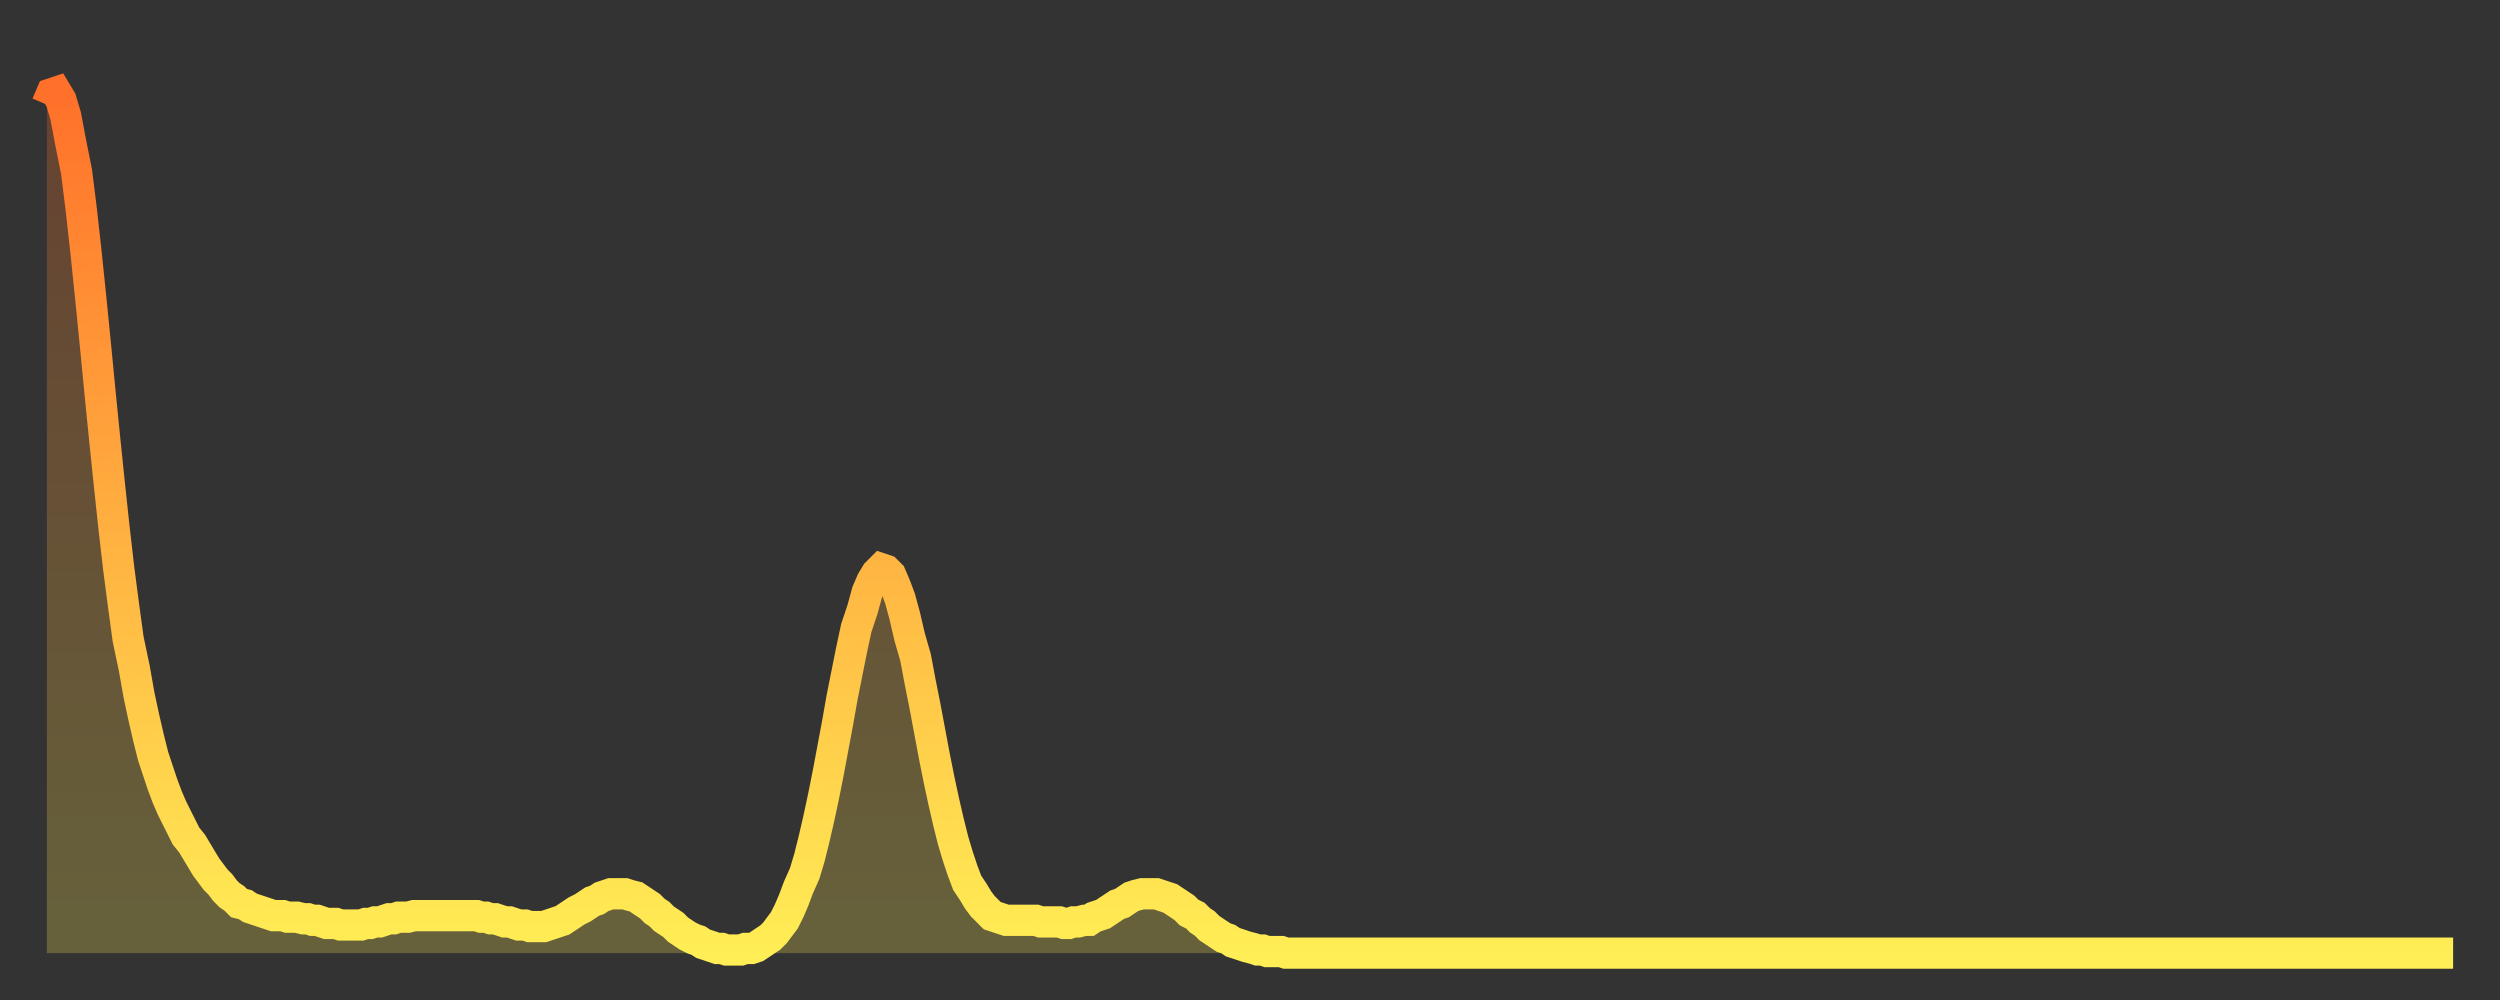 <?xml version="1.0" encoding="utf-8" ?>
<svg baseProfile="full" height="64" version="1.1" width="160" xmlns="http://www.w3.org/2000/svg" xmlns:ev="http://www.w3.org/2001/xml-events" xmlns:xlink="http://www.w3.org/1999/xlink"><rect width="100%" height="100%" fill="#333333" stroke="none"/><defs><linearGradient id="id107066" x1="0" x2="0" y1="0" y2="1"><stop offset="0%" stop-color="#ff702a" /><stop offset="50%" stop-color="#ffaf40" /><stop offset="100%" stop-color="#ffee55" /></linearGradient></defs><g transform="translate(3,3)"><g><path d="M 0.0 3.7 0.3 3.0 0.6 2.9 0.9 3.4 1.2 4.4 1.5 6.0 1.9 8.0 2.2 10.4 2.5 13.1 2.8 16.0 3.1 19.0 3.4 22.1 3.7 25.1 4.0 28.0 4.3 30.8 4.6 33.4 4.9 35.7 5.2 37.9 5.6 39.8 5.9 41.5 6.2 42.9 6.5 44.2 6.8 45.4 7.1 46.3 7.4 47.2 7.7 48.0 8.0 48.7 8.3 49.3 8.6 49.9 8.9 50.5 9.3 51.0 9.6 51.5 9.9 52.0 10.2 52.5 10.5 52.9 10.8 53.3 11.1 53.6 11.4 54.0 11.7 54.3 12.0 54.5 12.3 54.8 12.7 54.9 13.0 55.1 13.3 55.2 13.6 55.3 13.9 55.4 14.2 55.5 14.5 55.6 14.8 55.6 15.1 55.6 15.4 55.7 15.7 55.7 16.0 55.7 16.4 55.8 16.7 55.8 17.0 55.9 17.3 55.9 17.6 56.0 17.9 56.1 18.2 56.1 18.5 56.1 18.8 56.2 19.1 56.2 19.4 56.2 19.8 56.2 20.1 56.2 20.4 56.1 20.7 56.1 21.0 56.0 21.3 56.0 21.6 55.9 21.9 55.8 22.2 55.8 22.5 55.7 22.8 55.7 23.1 55.7 23.5 55.6 23.8 55.6 24.1 55.6 24.4 55.6 24.7 55.6 25.0 55.6 25.3 55.6 25.6 55.6 25.9 55.6 26.2 55.6 26.5 55.6 26.8 55.6 27.2 55.6 27.5 55.6 27.8 55.7 28.1 55.7 28.4 55.8 28.7 55.8 29.0 55.9 29.3 56.0 29.6 56.0 29.9 56.1 30.2 56.2 30.6 56.2 30.9 56.3 31.2 56.3 31.5 56.3 31.8 56.3 32.1 56.2 32.4 56.1 32.7 56.0 33.0 55.9 33.3 55.7 33.6 55.5 33.9 55.3 34.3 55.1 34.6 54.9 34.9 54.7 35.2 54.6 35.5 54.4 35.8 54.3 36.1 54.2 36.4 54.2 36.7 54.2 37.0 54.2 37.3 54.3 37.7 54.4 38.0 54.6 38.3 54.8 38.6 55.0 38.9 55.3 39.2 55.5 39.5 55.8 39.8 56.0 40.1 56.2 40.4 56.5 40.7 56.7 41.0 56.9 41.4 57.1 41.7 57.2 42.0 57.4 42.3 57.5 42.6 57.6 42.9 57.7 43.2 57.7 43.5 57.8 43.8 57.8 44.1 57.8 44.4 57.8 44.7 57.7 45.1 57.7 45.4 57.6 45.7 57.4 46.0 57.2 46.3 57.0 46.6 56.7 46.9 56.3 47.2 55.9 47.5 55.3 47.8 54.6 48.1 53.8 48.5 52.9 48.8 51.9 49.1 50.7 49.4 49.4 49.7 48.0 50.0 46.5 50.3 44.9 50.6 43.3 50.9 41.6 51.2 40.1 51.5 38.6 51.8 37.2 52.2 36.0 52.5 34.9 52.8 34.2 53.1 33.7 53.4 33.4 53.7 33.5 54.0 33.8 54.3 34.5 54.6 35.3 54.9 36.4 55.2 37.7 55.6 39.1 55.9 40.7 56.2 42.2 56.5 43.8 56.8 45.4 57.1 46.9 57.4 48.3 57.7 49.6 58.0 50.8 58.3 51.8 58.6 52.7 58.9 53.5 59.3 54.1 59.6 54.6 59.9 55.0 60.2 55.3 60.5 55.6 60.8 55.7 61.1 55.8 61.4 55.9 61.7 55.9 62.0 55.9 62.3 55.9 62.6 55.9 63.0 55.9 63.3 55.9 63.6 56.0 63.9 56.0 64.2 56.0 64.5 56.0 64.8 56.0 65.1 56.1 65.4 56.1 65.7 56.0 66.0 56.0 66.4 55.9 66.7 55.9 67.0 55.7 67.3 55.6 67.6 55.5 67.9 55.3 68.2 55.1 68.5 54.9 68.8 54.8 69.1 54.6 69.4 54.4 69.7 54.3 70.1 54.2 70.4 54.2 70.7 54.2 71.0 54.2 71.3 54.3 71.6 54.4 71.9 54.5 72.2 54.7 72.5 54.9 72.8 55.1 73.1 55.4 73.5 55.6 73.8 55.9 74.1 56.1 74.4 56.4 74.7 56.6 75.0 56.8 75.3 57.0 75.6 57.1 75.9 57.3 76.2 57.4 76.5 57.5 76.8 57.6 77.2 57.7 77.5 57.8 77.8 57.8 78.1 57.9 78.4 57.9 78.7 57.9 79.0 57.9 79.3 58.0 79.6 58.0 79.9 58.0 80.2 58.0 80.5 58.0 80.9 58.0 81.2 58.0 81.5 58.0 81.8 58.0 82.1 58.0 82.4 58.0 82.7 58.0 83.0 58.0 83.3 58.0 83.6 58.0 83.9 58.0 84.3 58.0 84.6 58.0 84.9 58.0 85.2 58.0 85.5 58.0 85.8 58.0 86.1 58.0 86.4 58.0 86.7 58.0 87.0 58.0 87.3 58.0 87.6 58.0 88.0 58.0 88.3 58.0 88.6 58.0 88.9 58.0 89.2 58.0 89.5 58.0 89.8 58.0 90.1 58.0 90.4 58.0 90.7 58.0 91.0 58.0 91.4 58.0 91.7 58.0 92.0 58.0 92.3 58.0 92.6 58.0 92.9 58.0 93.2 58.0 93.5 58.0 93.8 58.0 94.1 58.0 94.4 58.0 94.7 58.0 95.1 58.0 95.4 58.0 95.7 58.0 96.0 58.0 96.3 58.0 96.6 58.0 96.9 58.0 97.2 58.0 97.5 58.0 97.8 58.0 98.1 58.0 98.4 58.0 98.8 58.0 99.1 58.0 99.4 58.0 99.7 58.0 100.0 58.0 100.3 58.0 100.6 58.0 100.9 58.0 101.2 58.0 101.5 58.0 101.8 58.0 102.2 58.0 102.5 58.0 102.8 58.0 103.1 58.0 103.4 58.0 103.7 58.0 104.0 58.0 104.3 58.0 104.6 58.0 104.9 58.0 105.2 58.0 105.5 58.0 105.9 58.0 106.2 58.0 106.5 58.0 106.8 58.0 107.1 58.0 107.4 58.0 107.7 58.0 108.0 58.0 108.3 58.0 108.6 58.0 108.9 58.0 109.3 58.0 109.6 58.0 109.9 58.0 110.2 58.0 110.5 58.0 110.8 58.0 111.1 58.0 111.4 58.0 111.7 58.0 112.0 58.0 112.3 58.0 112.6 58.0 113.0 58.0 113.3 58.0 113.6 58.0 113.9 58.0 114.2 58.0 114.5 58.0 114.8 58.0 115.1 58.0 115.4 58.0 115.7 58.0 116.0 58.0 116.3 58.0 116.7 58.0 117.0 58.0 117.3 58.0 117.6 58.0 117.9 58.0 118.2 58.0 118.5 58.0 118.8 58.0 119.1 58.0 119.4 58.0 119.7 58.0 120.1 58.0 120.4 58.0 120.7 58.0 121.0 58.0 121.3 58.0 121.6 58.0 121.9 58.0 122.2 58.0 122.5 58.0 122.8 58.0 123.1 58.0 123.4 58.0 123.8 58.0 124.1 58.0 124.4 58.0 124.7 58.0 125.0 58.0 125.3 58.0 125.6 58.0 125.9 58.0 126.2 58.0 126.5 58.0 126.8 58.0 127.2 58.0 127.5 58.0 127.8 58.0 128.1 58.0 128.4 58.0 128.7 58.0 129.0 58.0 129.3 58.0 129.6 58.0 129.9 58.0 130.2 58.0 130.5 58.0 130.9 58.0 131.2 58.0 131.5 58.0 131.8 58.0 132.1 58.0 132.4 58.0 132.7 58.0 133.0 58.0 133.3 58.0 133.6 58.0 133.9 58.0 134.2 58.0 134.6 58.0 134.9 58.0 135.2 58.0 135.5 58.0 135.8 58.0 136.1 58.0 136.4 58.0 136.7 58.0 137.0 58.0 137.3 58.0 137.6 58.0 138.0 58.0 138.3 58.0 138.6 58.0 138.9 58.0 139.2 58.0 139.5 58.0 139.8 58.0 140.1 58.0 140.4 58.0 140.7 58.0 141.0 58.0 141.3 58.0 141.7 58.0 142.0 58.0 142.3 58.0 142.6 58.0 142.9 58.0 143.2 58.0 143.5 58.0 143.8 58.0 144.1 58.0 144.4 58.0 144.7 58.0 145.1 58.0 145.4 58.0 145.7 58.0 146.0 58.0 146.3 58.0 146.6 58.0 146.9 58.0 147.2 58.0 147.5 58.0 147.8 58.0 148.1 58.0 148.4 58.0 148.8 58.0 149.1 58.0 149.4 58.0 149.7 58.0 150.0 58.0 150.3 58.0 150.6 58.0 150.9 58.0 151.2 58.0 151.5 58.0 151.8 58.0 152.1 58.0 152.5 58.0 152.8 58.0 153.1 58.0 153.4 58.0 153.7 58.0 154.0 58.0" fill="none" id="graph-curve" opacity="1" stroke="url(#id107066)" stroke-width="2" /><path d="M 0 58 L 0.0 3.7 0.3 3.0 0.6 2.9 0.9 3.4 1.2 4.4 1.5 6.0 1.9 8.0 2.2 10.4 2.5 13.1 2.8 16.0 3.1 19.0 3.4 22.1 3.7 25.1 4.0 28.0 4.3 30.8 4.6 33.4 4.9 35.7 5.2 37.9 5.6 39.8 5.9 41.5 6.2 42.9 6.5 44.2 6.8 45.4 7.1 46.3 7.4 47.2 7.7 48.0 8.0 48.7 8.3 49.3 8.6 49.9 8.9 50.5 9.3 51.0 9.6 51.5 9.9 52.0 10.2 52.5 10.5 52.9 10.8 53.3 11.1 53.6 11.4 54.0 11.7 54.3 12.0 54.5 12.3 54.8 12.7 54.9 13.0 55.1 13.3 55.2 13.6 55.3 13.9 55.4 14.2 55.5 14.5 55.6 14.8 55.6 15.1 55.6 15.4 55.7 15.7 55.7 16.0 55.7 16.4 55.8 16.7 55.8 17.0 55.9 17.3 55.9 17.6 56.0 17.9 56.1 18.2 56.1 18.5 56.1 18.8 56.2 19.1 56.2 19.4 56.2 19.8 56.2 20.1 56.2 20.4 56.1 20.7 56.1 21.0 56.0 21.3 56.0 21.6 55.9 21.9 55.8 22.2 55.8 22.5 55.7 22.8 55.7 23.1 55.7 23.5 55.6 23.8 55.6 24.1 55.6 24.4 55.6 24.7 55.6 25.0 55.6 25.3 55.6 25.6 55.6 25.9 55.6 26.2 55.6 26.5 55.6 26.8 55.6 27.2 55.6 27.5 55.6 27.8 55.7 28.1 55.7 28.4 55.8 28.7 55.8 29.0 55.9 29.3 56.0 29.6 56.0 29.9 56.1 30.2 56.2 30.6 56.2 30.9 56.3 31.2 56.3 31.5 56.3 31.8 56.3 32.1 56.2 32.4 56.1 32.7 56.0 33.0 55.9 33.3 55.7 33.6 55.5 33.9 55.3 34.3 55.1 34.6 54.9 34.9 54.7 35.2 54.6 35.5 54.4 35.8 54.3 36.1 54.2 36.4 54.2 36.7 54.2 37.0 54.2 37.3 54.3 37.7 54.4 38.0 54.6 38.3 54.8 38.6 55.0 38.9 55.3 39.2 55.5 39.5 55.8 39.8 56.0 40.1 56.2 40.4 56.5 40.7 56.7 41.0 56.9 41.4 57.1 41.7 57.2 42.0 57.4 42.3 57.5 42.6 57.6 42.9 57.7 43.2 57.7 43.5 57.8 43.8 57.8 44.1 57.8 44.4 57.8 44.7 57.7 45.1 57.7 45.4 57.6 45.7 57.4 46.0 57.2 46.3 57.0 46.6 56.7 46.9 56.3 47.2 55.9 47.5 55.3 47.8 54.6 48.1 53.8 48.5 52.9 48.8 51.9 49.1 50.7 49.4 49.4 49.7 48.0 50.0 46.5 50.3 44.9 50.6 43.3 50.9 41.6 51.2 40.1 51.5 38.6 51.8 37.2 52.2 36.0 52.5 34.9 52.8 34.2 53.1 33.7 53.4 33.4 53.7 33.5 54.0 33.8 54.3 34.5 54.6 35.3 54.9 36.4 55.2 37.7 55.6 39.1 55.9 40.7 56.2 42.2 56.5 43.8 56.8 45.4 57.1 46.9 57.4 48.3 57.7 49.6 58.0 50.8 58.3 51.8 58.6 52.7 58.9 53.5 59.3 54.1 59.6 54.6 59.9 55.0 60.2 55.3 60.5 55.6 60.8 55.7 61.1 55.8 61.4 55.9 61.7 55.9 62.0 55.9 62.3 55.9 62.6 55.9 63.0 55.9 63.3 55.9 63.6 56.0 63.9 56.0 64.2 56.0 64.5 56.0 64.8 56.0 65.1 56.1 65.4 56.1 65.7 56.0 66.0 56.0 66.4 55.9 66.7 55.9 67.0 55.7 67.3 55.6 67.6 55.5 67.9 55.3 68.2 55.1 68.5 54.9 68.8 54.8 69.1 54.6 69.4 54.4 69.7 54.3 70.1 54.2 70.4 54.2 70.7 54.2 71.0 54.2 71.3 54.3 71.6 54.4 71.9 54.5 72.2 54.7 72.5 54.9 72.8 55.1 73.1 55.4 73.5 55.6 73.8 55.9 74.1 56.1 74.4 56.4 74.7 56.6 75.0 56.8 75.3 57.0 75.6 57.1 75.9 57.3 76.2 57.4 76.5 57.5 76.8 57.6 77.2 57.7 77.5 57.8 77.8 57.8 78.1 57.9 78.4 57.9 78.7 57.9 79.0 57.9 79.3 58.0 79.6 58.0 79.9 58.0 80.2 58.0 80.5 58.0 80.9 58.0 81.2 58.0 81.5 58.0 81.8 58.0 82.1 58.0 82.4 58.0 82.7 58.0 83.0 58.0 83.3 58.0 83.6 58.0 83.9 58.0 84.3 58.0 84.6 58.0 84.9 58.0 85.2 58.0 85.5 58.0 85.8 58.0 86.1 58.0 86.4 58.0 86.7 58.0 87.0 58.0 87.3 58.0 87.6 58.0 88.0 58.0 88.3 58.0 88.6 58.0 88.9 58.0 89.2 58.0 89.5 58.0 89.8 58.0 90.1 58.0 90.4 58.0 90.7 58.0 91.0 58.0 91.4 58.0 91.7 58.0 92.0 58.0 92.3 58.0 92.6 58.0 92.9 58.0 93.2 58.0 93.5 58.0 93.8 58.0 94.1 58.0 94.4 58.0 94.7 58.0 95.1 58.0 95.4 58.0 95.7 58.0 96.0 58.0 96.3 58.0 96.6 58.0 96.9 58.0 97.2 58.0 97.5 58.0 97.8 58.0 98.1 58.0 98.4 58.0 98.8 58.0 99.1 58.0 99.4 58.0 99.7 58.0 100.0 58.0 100.3 58.0 100.6 58.0 100.9 58.0 101.2 58.0 101.5 58.0 101.8 58.0 102.2 58.0 102.5 58.0 102.8 58.0 103.1 58.0 103.4 58.0 103.7 58.0 104.0 58.0 104.3 58.0 104.6 58.0 104.9 58.0 105.2 58.0 105.5 58.0 105.9 58.0 106.2 58.0 106.5 58.0 106.8 58.0 107.1 58.0 107.4 58.0 107.7 58.0 108.0 58.0 108.3 58.0 108.6 58.0 108.9 58.0 109.3 58.0 109.6 58.0 109.9 58.0 110.2 58.0 110.5 58.0 110.8 58.0 111.1 58.0 111.4 58.0 111.7 58.0 112.0 58.0 112.3 58.0 112.6 58.0 113.0 58.0 113.3 58.0 113.6 58.0 113.9 58.0 114.2 58.0 114.5 58.0 114.8 58.0 115.1 58.0 115.4 58.0 115.7 58.0 116.0 58.0 116.3 58.0 116.7 58.0 117.0 58.0 117.3 58.0 117.6 58.0 117.9 58.0 118.2 58.0 118.5 58.0 118.8 58.0 119.1 58.0 119.4 58.0 119.7 58.0 120.1 58.0 120.4 58.0 120.7 58.0 121.0 58.0 121.3 58.0 121.6 58.0 121.9 58.0 122.2 58.0 122.5 58.0 122.8 58.0 123.1 58.0 123.4 58.0 123.8 58.0 124.1 58.0 124.4 58.0 124.7 58.0 125.0 58.0 125.3 58.0 125.6 58.0 125.9 58.0 126.2 58.0 126.5 58.0 126.8 58.0 127.2 58.0 127.5 58.0 127.8 58.0 128.1 58.0 128.4 58.0 128.7 58.0 129.0 58.0 129.3 58.0 129.6 58.0 129.9 58.0 130.2 58.0 130.5 58.0 130.9 58.0 131.2 58.0 131.5 58.0 131.8 58.0 132.1 58.0 132.4 58.0 132.7 58.0 133.0 58.0 133.3 58.0 133.6 58.0 133.9 58.0 134.2 58.0 134.6 58.0 134.9 58.0 135.2 58.0 135.5 58.0 135.8 58.0 136.1 58.0 136.4 58.0 136.7 58.0 137.0 58.0 137.3 58.0 137.6 58.0 138.0 58.0 138.3 58.0 138.6 58.0 138.9 58.0 139.2 58.0 139.5 58.0 139.8 58.0 140.1 58.0 140.4 58.0 140.7 58.0 141.0 58.0 141.3 58.0 141.7 58.0 142.0 58.0 142.3 58.0 142.6 58.0 142.9 58.0 143.2 58.0 143.5 58.0 143.8 58.0 144.1 58.0 144.4 58.0 144.7 58.0 145.1 58.0 145.4 58.0 145.7 58.0 146.0 58.0 146.3 58.0 146.6 58.0 146.9 58.0 147.2 58.0 147.5 58.0 147.8 58.0 148.1 58.0 148.4 58.0 148.8 58.0 149.1 58.0 149.4 58.0 149.7 58.0 150.0 58.0 150.3 58.0 150.6 58.0 150.9 58.0 151.2 58.0 151.5 58.0 151.8 58.0 152.1 58.0 152.5 58.0 152.8 58.0 153.1 58.0 153.4 58.0 153.7 58.0 154.0 58.0 154 58" fill="url(#id107066)" fill-opacity=".25" id="graph-shadow" /></g></g></svg>